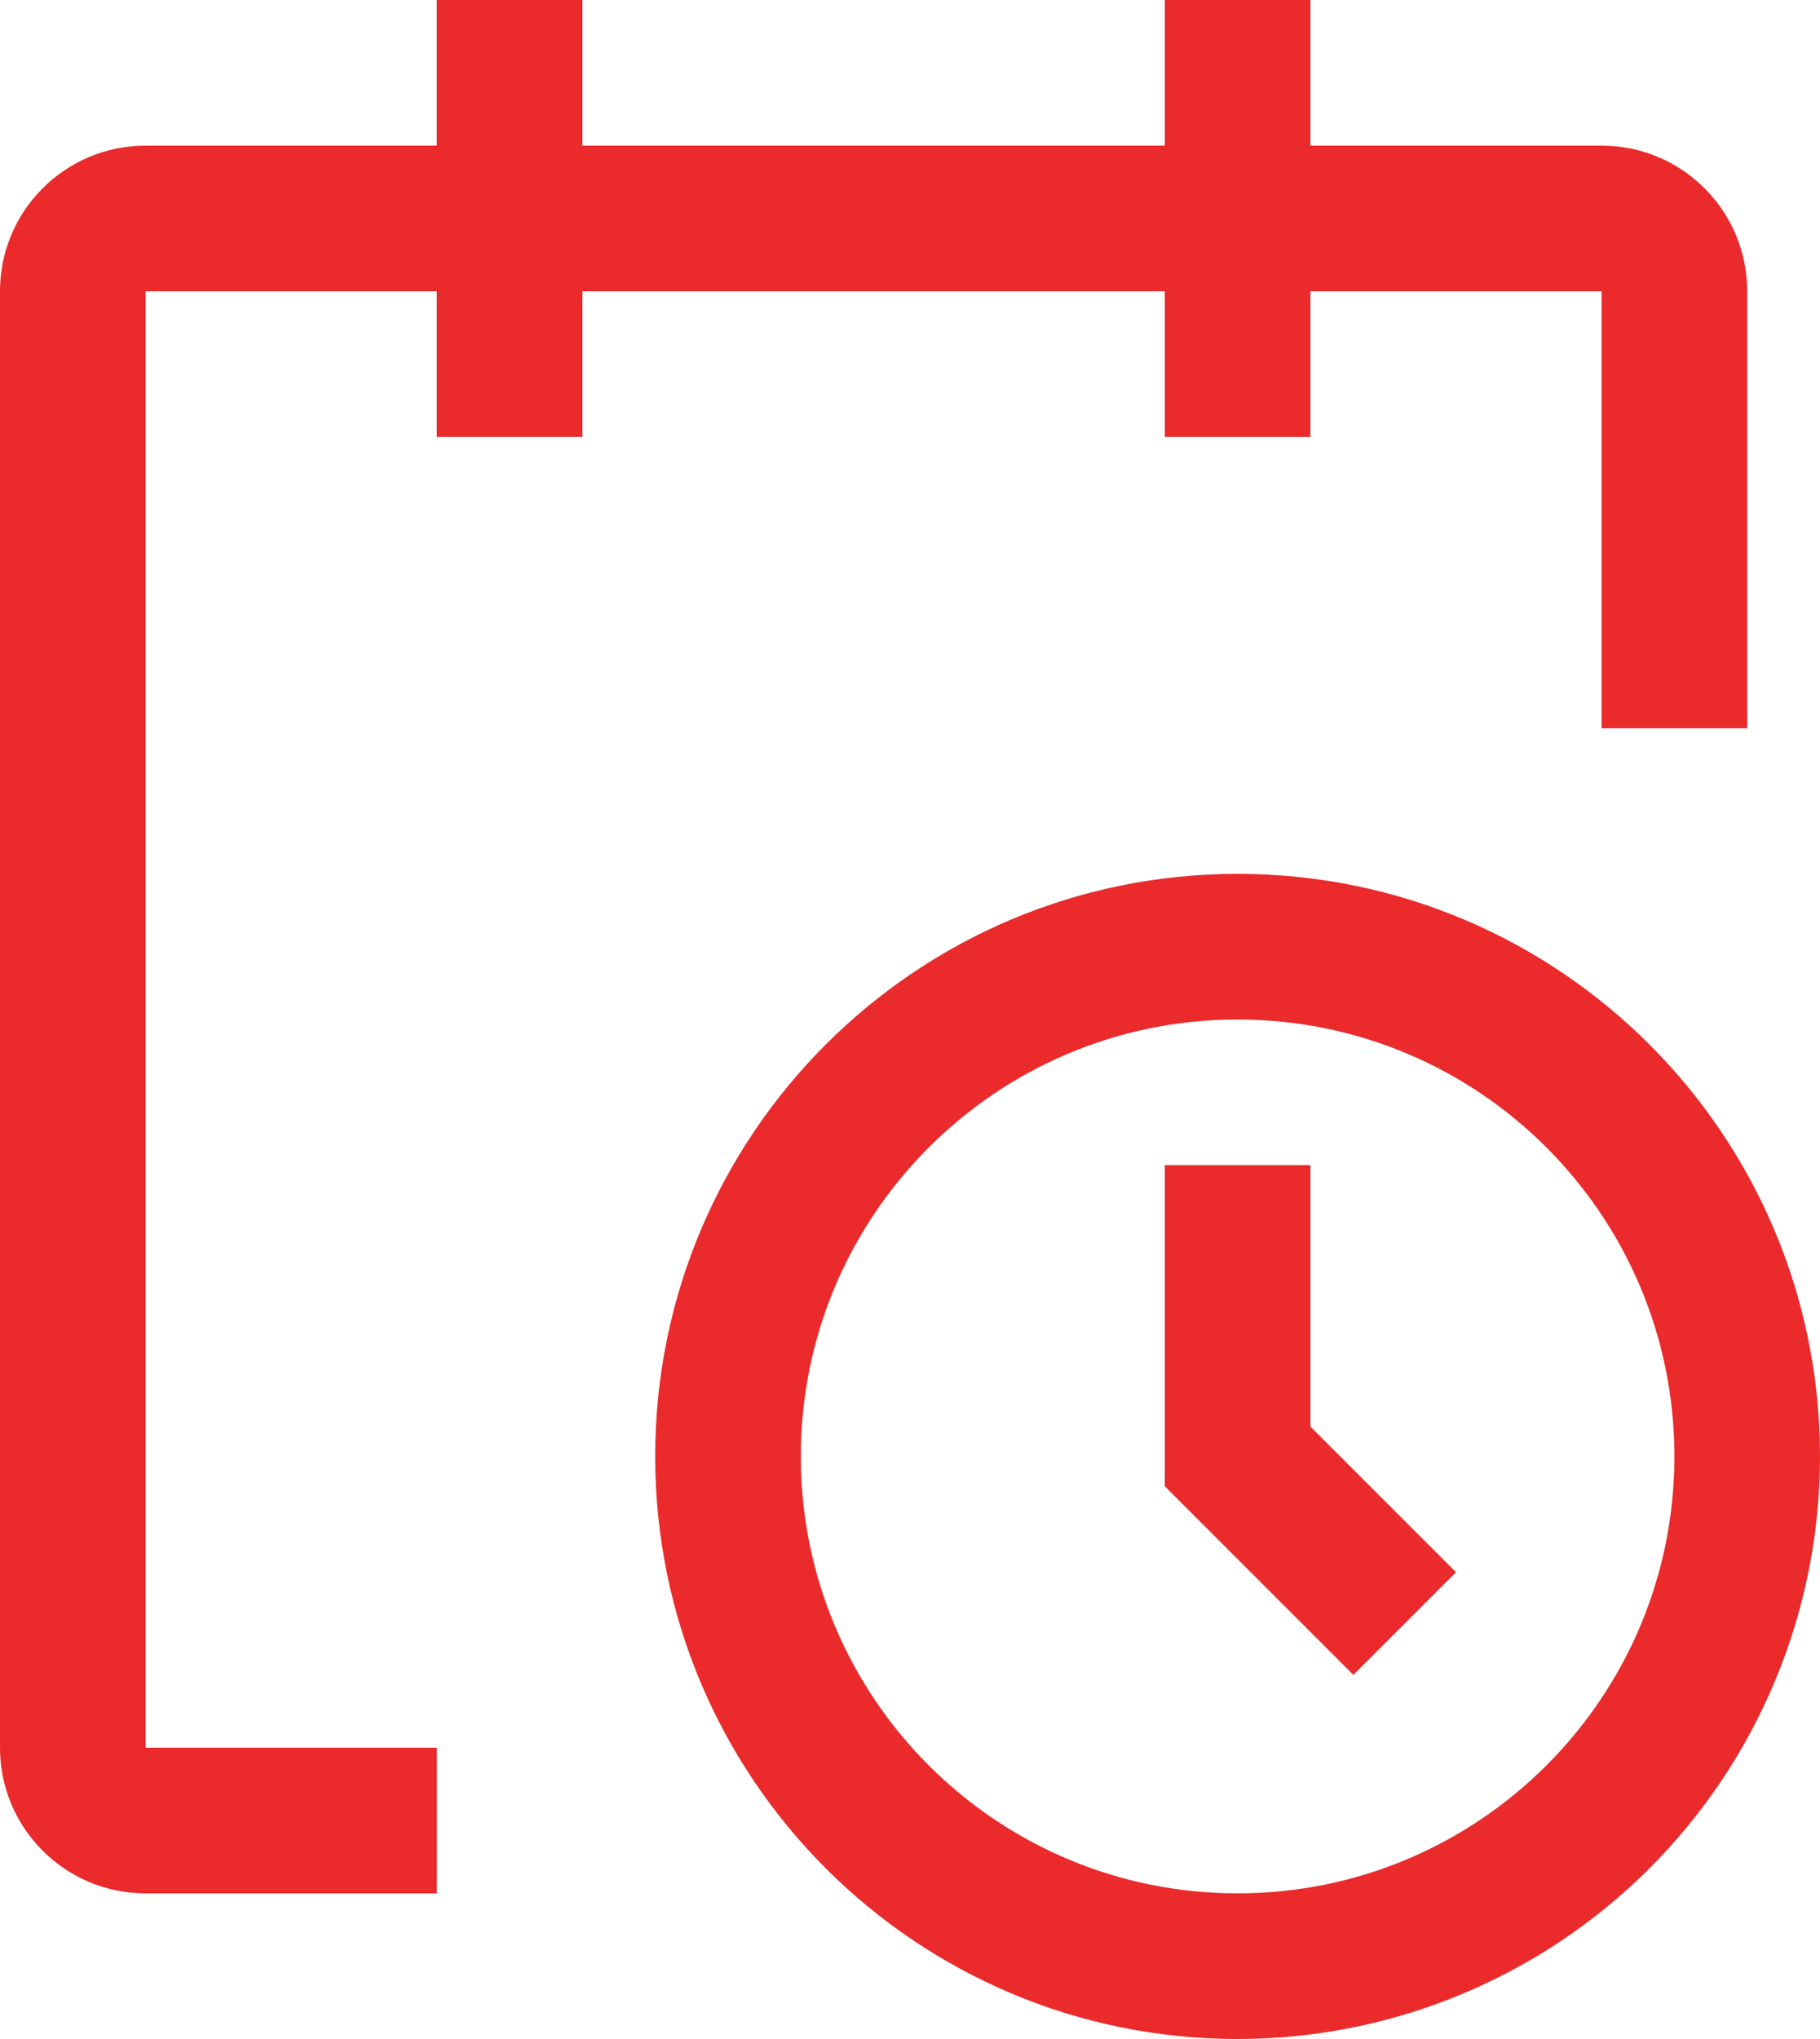 <?xml version="1.0" encoding="UTF-8"?>
<svg xmlns="http://www.w3.org/2000/svg" xmlns:xlink="http://www.w3.org/1999/xlink" width="75px" height="84px" viewBox="0 0 75 84" version="1.1">
  <title>icons/workin time</title>
  <g id="Desktop" stroke="none" stroke-width="1" fill="none" fill-rule="evenodd">
    <g id="desktop/stellenangebote" transform="translate(-1177, -3342)" fill="#EA2A2B" fill-rule="nonzero">
      <g id="icons/workin-time" transform="translate(1177, 3342)">
        <path d="M51,84 C37.745,84 27,73.255 27,60 C27,46.745 37.745,36 51,36 C64.255,36 75,46.745 75,60 C75,66.365 72.471,72.47 67.971,76.971 C63.47,81.471 57.365,84 51,84 Z M51,42 C41.059,42 33,50.059 33,60 C33,69.941 41.059,78 51,78 C60.941,78 69,69.941 69,60 C69,50.059 60.941,42 51,42 Z M55.77,69 L48,61.23 L48,48 L54,48 L54,58.77 L60,64.77 L55.77,69 L55.77,69 Z M72,12 C72,8.686 69.314,6 66,6 L54,6 L54,0 L48,0 L48,6 L24,6 L24,0 L18,0 L18,6 L6,6 C2.686,6 0,8.686 0,12 L0,72 C0,75.314 2.686,78 6,78 L18,78 L18,72 L6,72 L6,12 L18,12 L18,18 L24,18 L24,12 L48,12 L48,18 L54,18 L54,12 L66,12 L66,30 L72,30 L72,12 Z" id="Fill"></path>
      </g>
    </g>
  </g>
</svg>
